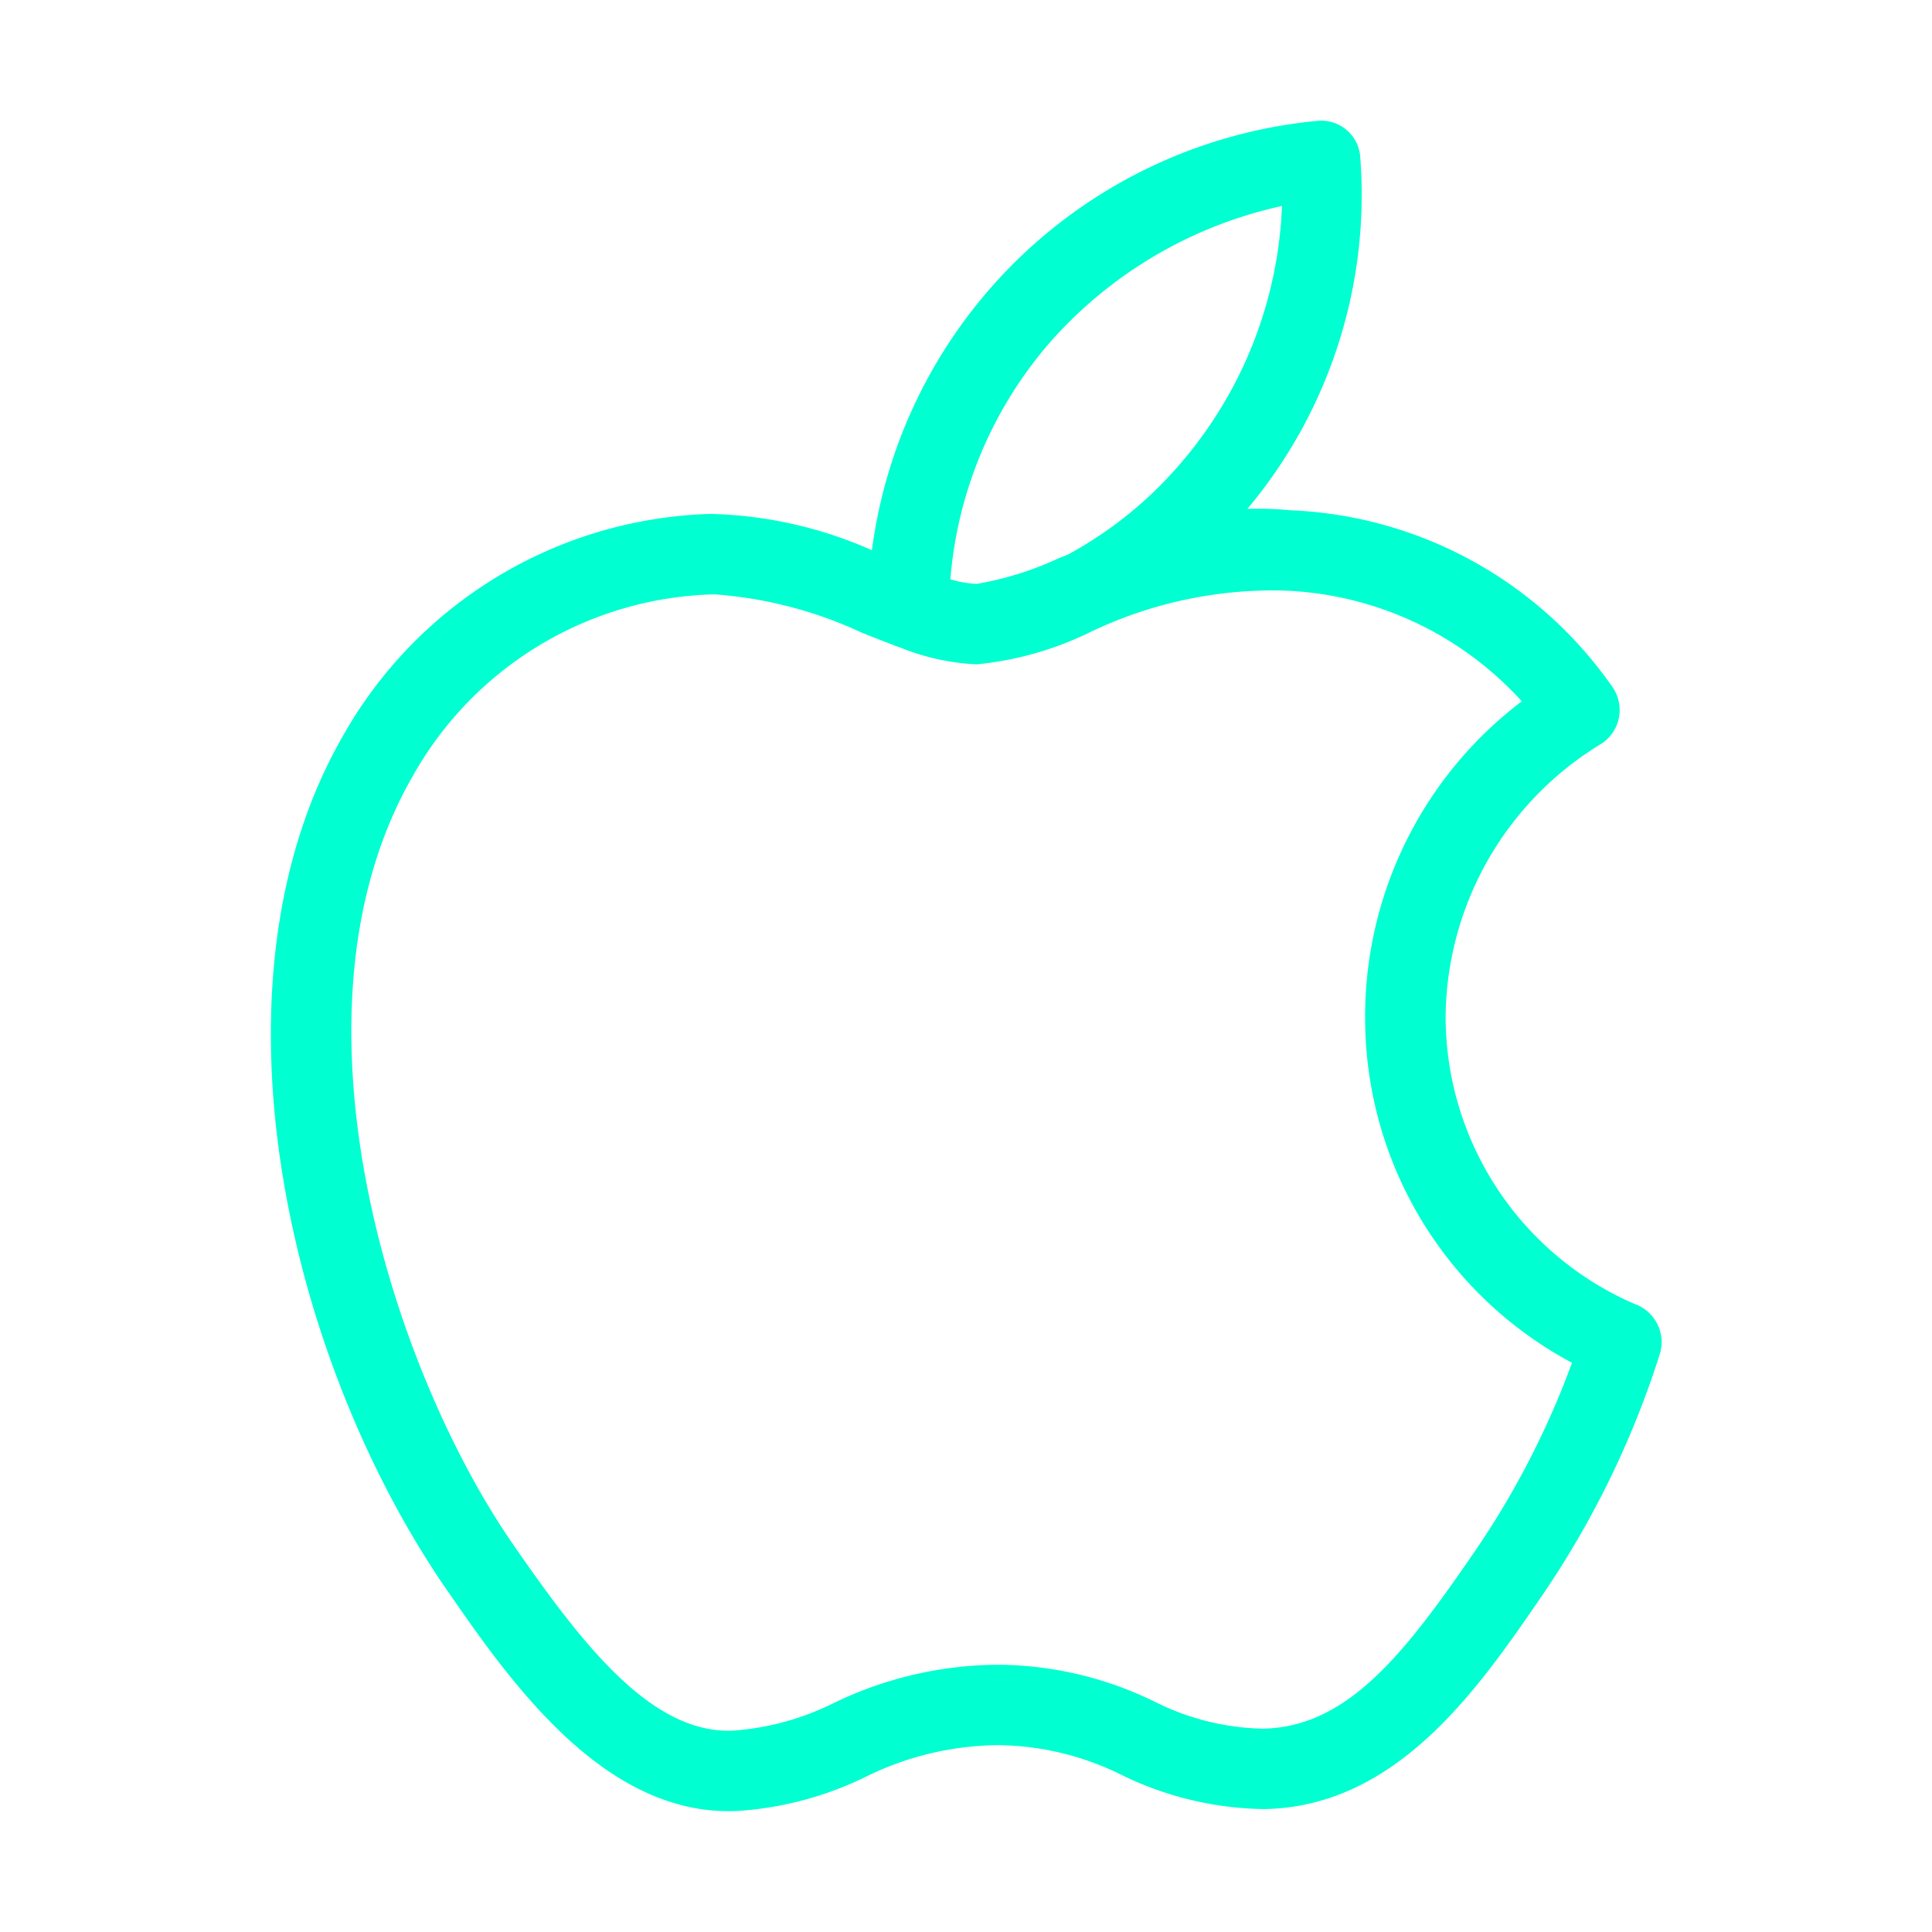 <svg xmlns="http://www.w3.org/2000/svg" width="256" height="256" viewBox="0 0 24 24"><path fill="#00FFD1" d="M20.326 16.207a3.892 3.892 0 0 1-2.368-3.587a4.005 4.005 0 0 1 1.925-3.375a.5.5 0 0 0 .15-.707a5.125 5.125 0 0 0-4.02-2.2a3.673 3.673 0 0 0-.518-.016a6.071 6.071 0 0 0 1.402-4.376a.485.485 0 0 0-.516-.446a6.165 6.165 0 0 0-5.55 5.335a5.234 5.234 0 0 0-2.006-.451A5.42 5.42 0 0 0 4.261 9.14c-1.785 3.1-.668 7.78 1.29 10.611c.76 1.099 1.901 2.748 3.5 2.748l.088-.001a4.258 4.258 0 0 0 1.616-.426a3.772 3.772 0 0 1 1.641-.393c.54.005 1.073.135 1.555.379a4.144 4.144 0 0 0 1.755.415c1.655-.03 2.66-1.497 3.466-2.675a11.476 11.476 0 0 0 1.447-2.978a.503.503 0 0 0-.293-.614zM13.051 4.244a5.363 5.363 0 0 1 2.874-1.685a5.206 5.206 0 0 1-1.228 3.16a4.924 4.924 0 0 1-1.413 1.16l-.018.01l-.12.048a3.96 3.96 0 0 1-1.013.316a1.273 1.273 0 0 1-.327-.057a5.112 5.112 0 0 1 1.245-2.952zm5.295 14.99c-.889 1.3-1.6 2.221-2.658 2.24a3.122 3.122 0 0 1-1.34-.333a4.48 4.48 0 0 0-1.952-.461a4.728 4.728 0 0 0-2.033.473a3.353 3.353 0 0 1-1.262.346l-.051.001c-.99 0-1.832-1.095-2.677-2.316c-1.527-2.21-2.924-6.63-1.245-9.544a4.417 4.417 0 0 1 3.714-2.256h.042a5.206 5.206 0 0 1 1.827.478c.132.052.262.104.39.152c.024.011.049.02.075.027c.304.125.628.196.957.212a4.12 4.12 0 0 0 1.38-.386a5.246 5.246 0 0 1 2.428-.531a4.196 4.196 0 0 1 2.963 1.376a4.913 4.913 0 0 0-1.946 3.918a4.853 4.853 0 0 0 2.57 4.299a10.585 10.585 0 0 1-1.182 2.305z"/></svg>